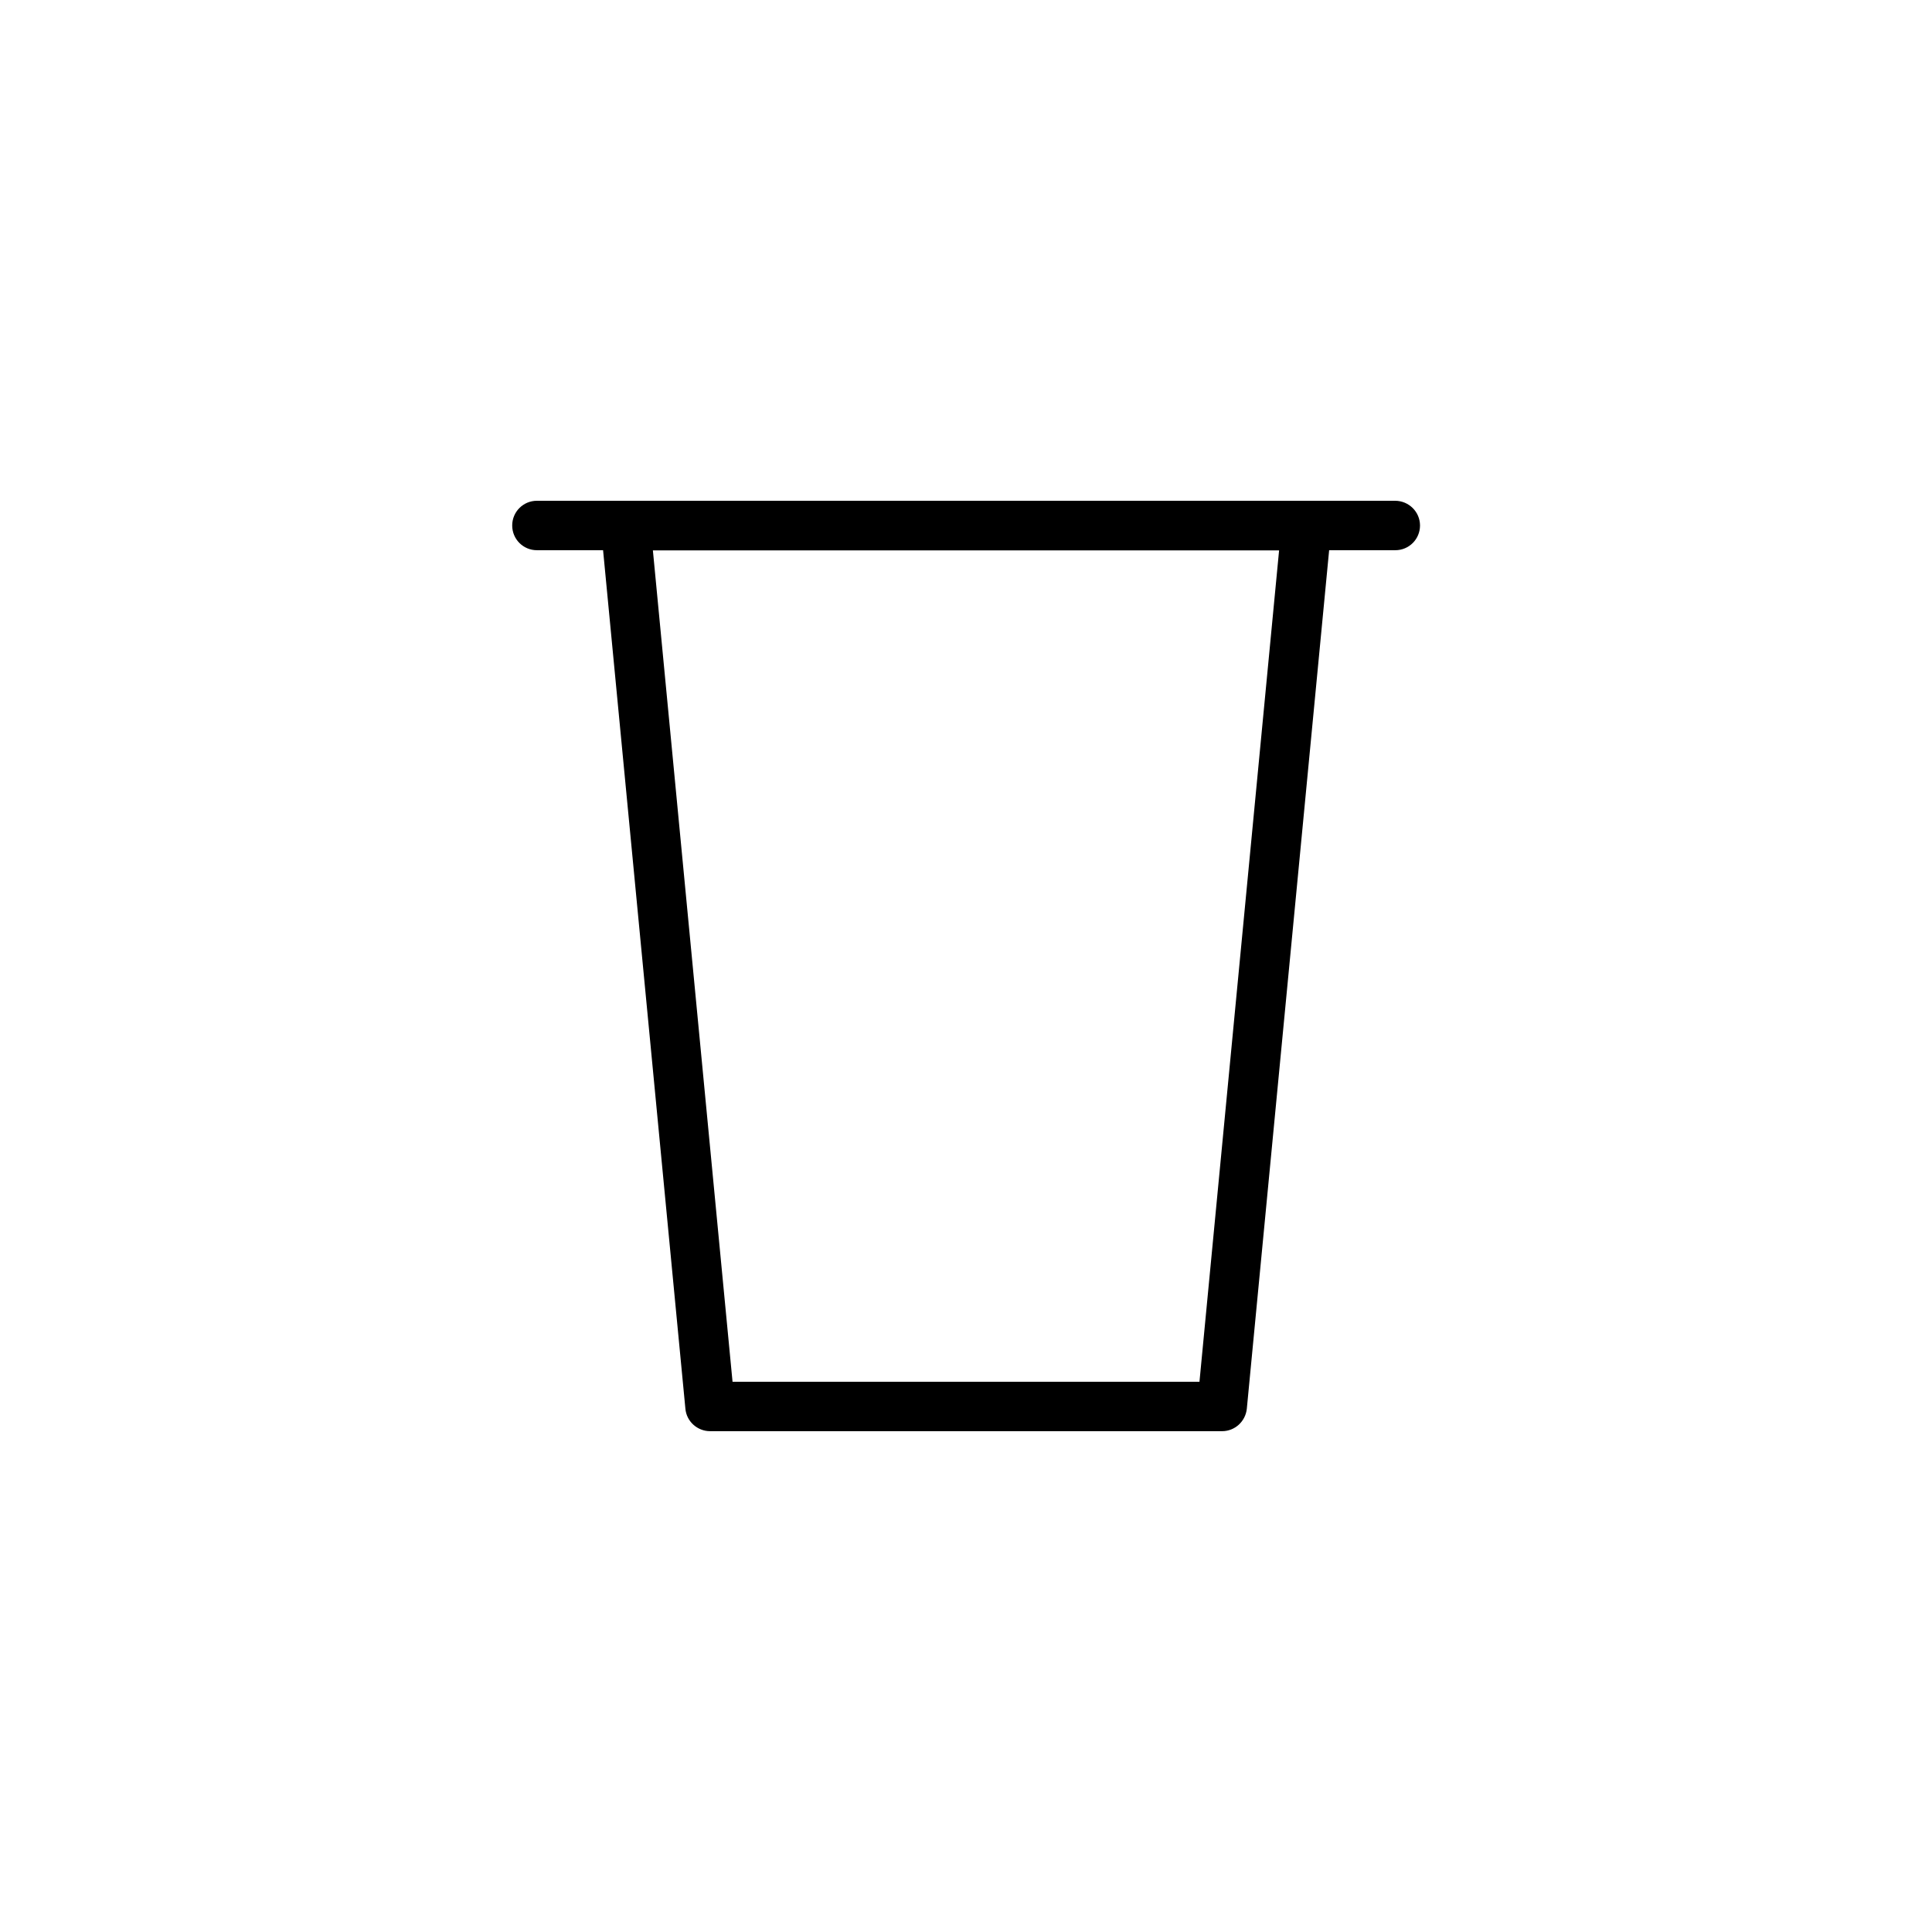 <?xml version="1.0" encoding="UTF-8"?>
<!-- Uploaded to: SVG Repo, www.svgrepo.com, Generator: SVG Repo Mixer Tools -->
<svg fill="#000000" width="800px" height="800px" version="1.1" viewBox="144 144 512 512" xmlns="http://www.w3.org/2000/svg">
 <path d="m513.71 276.71h-227.42c-3.629 0-6.551 2.922-6.551 6.551s2.922 6.551 6.551 6.551h17.531l21.816 227.52c0.301 3.375 3.176 5.945 6.551 5.945h135.68c3.375 0 6.195-2.57 6.551-5.945l21.816-227.52h17.531c3.629 0 6.551-2.922 6.551-6.551-0.004-3.629-2.977-6.551-6.606-6.551zm-51.84 233.47h-123.74l-21.109-220.32h165.95z"/>
</svg>